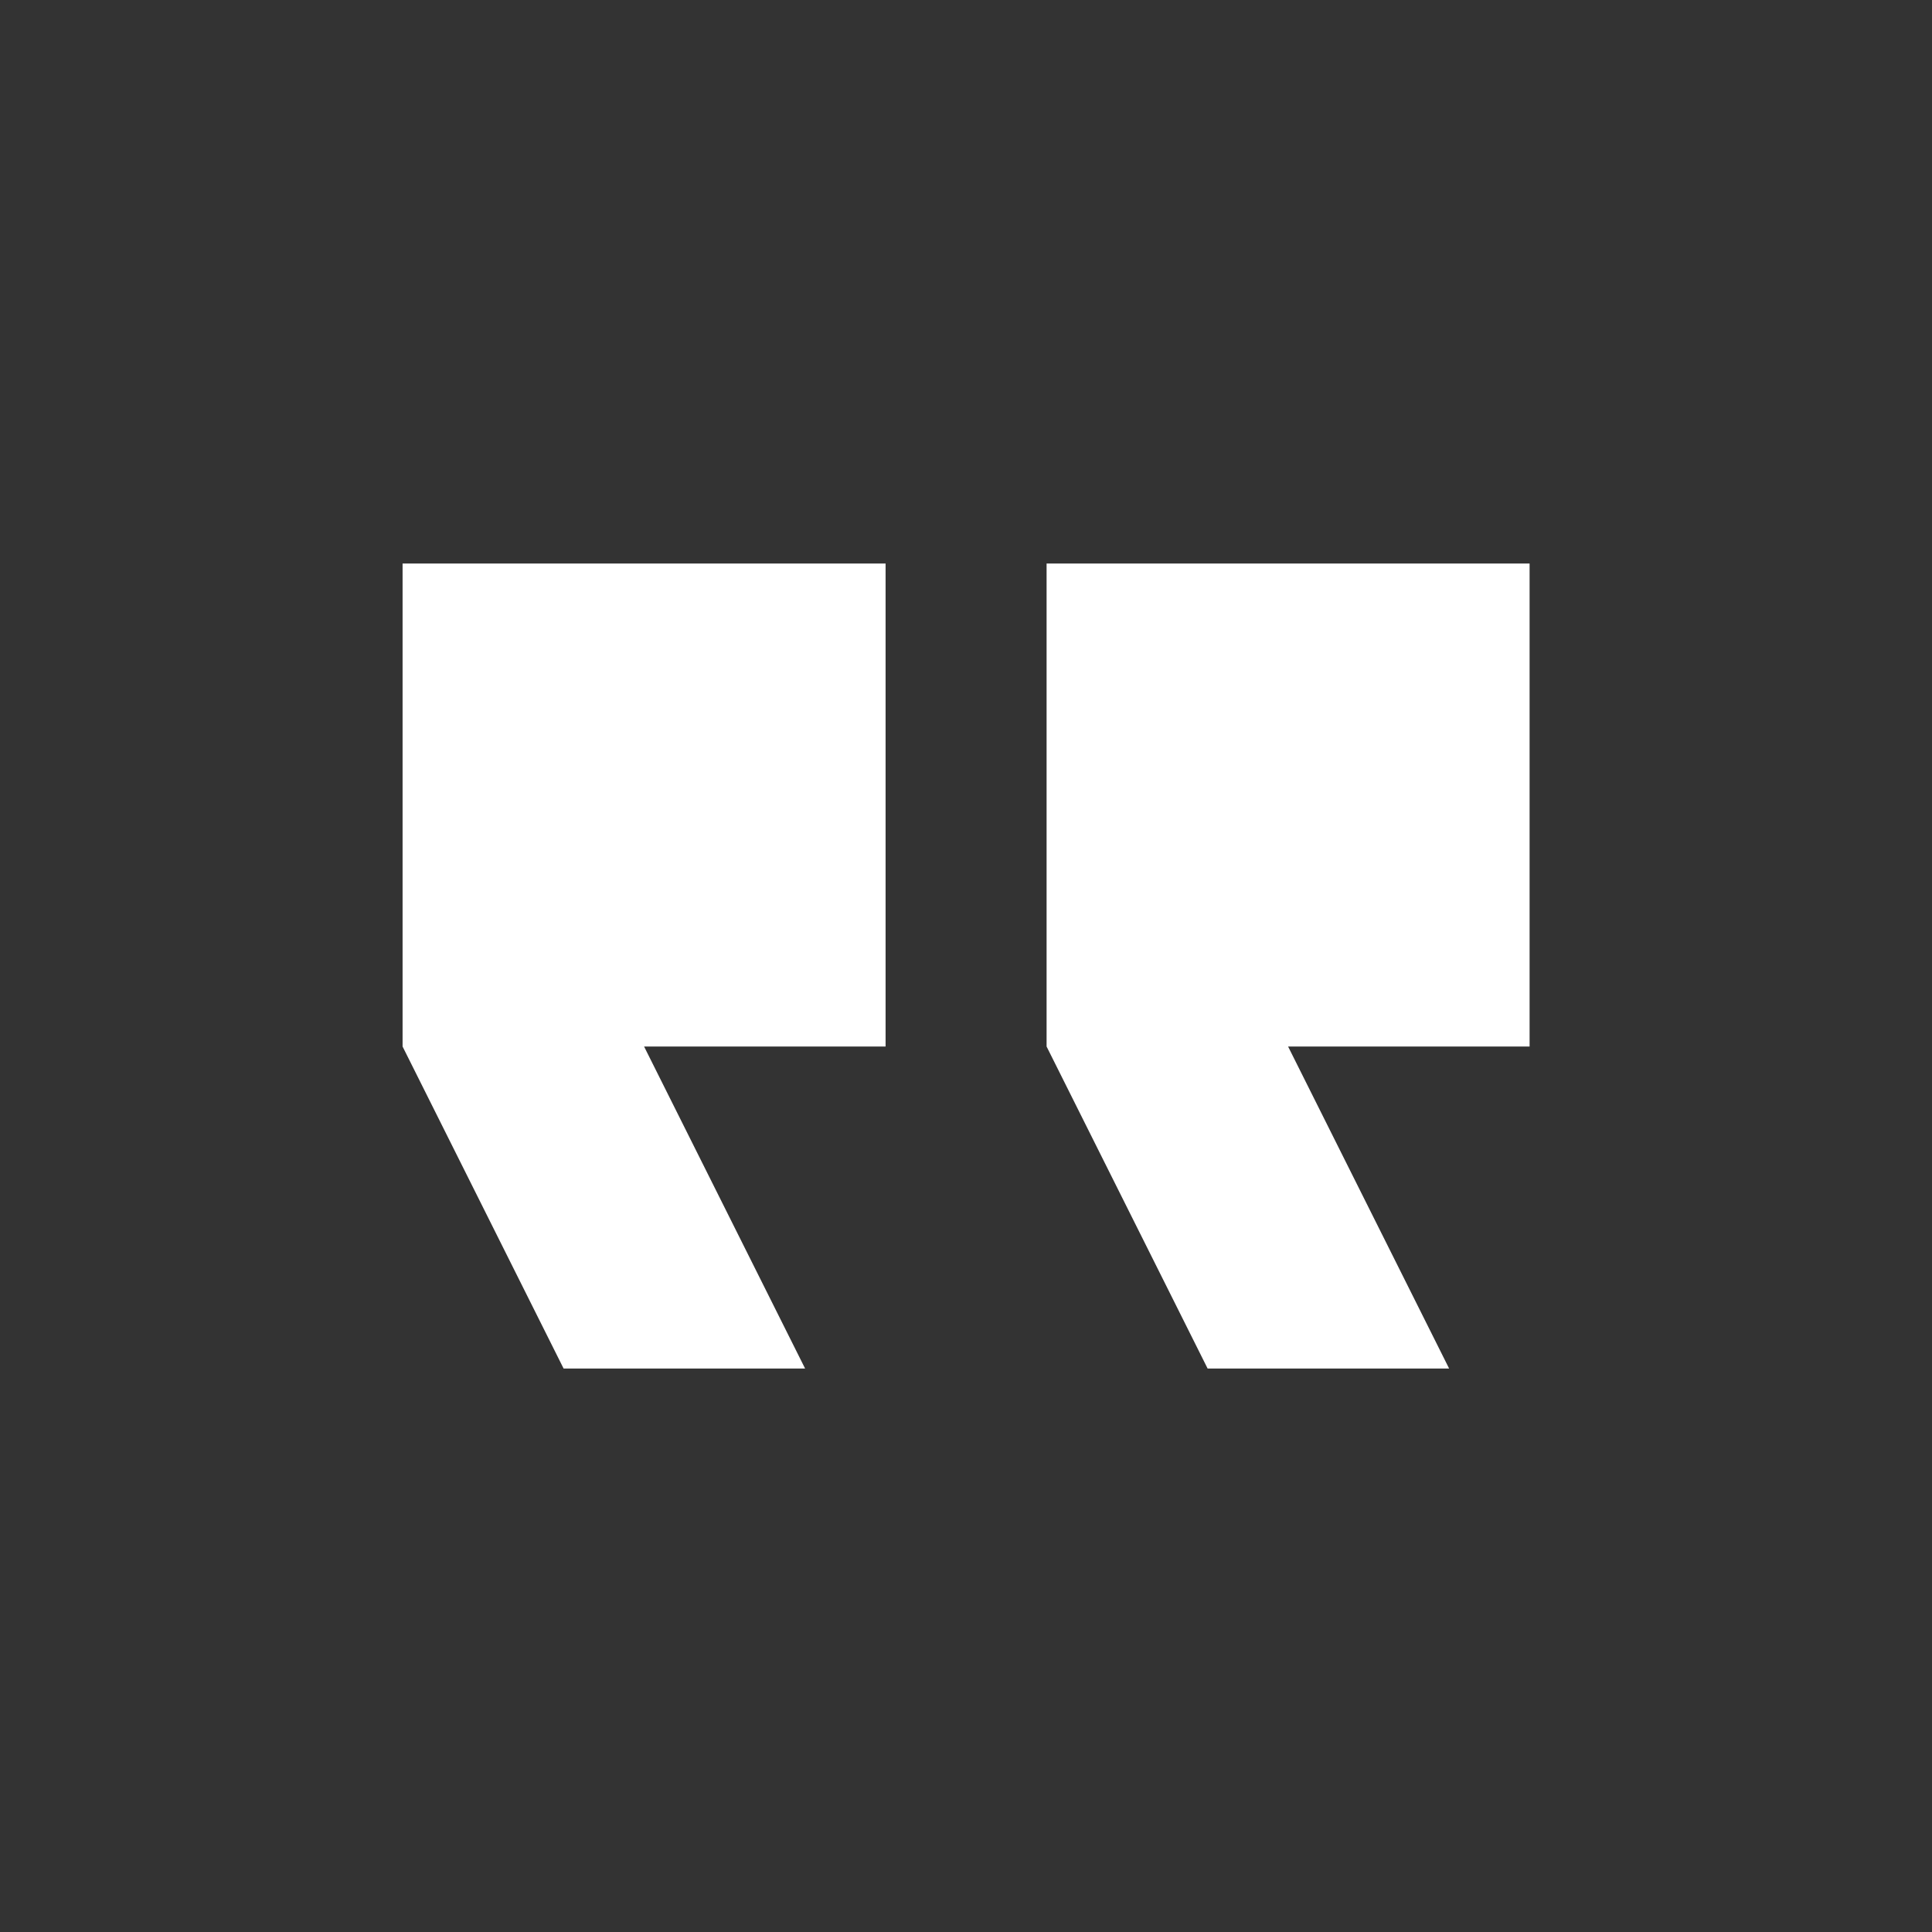 <svg width="56" height="56" viewBox="0 0 56 56" fill="none" xmlns="http://www.w3.org/2000/svg">
<rect x="0" y="0" width="56" height="56" fill="#333333" stroke="none"/>
<g clip-path="url(#clip0_266_10104)">
<path d="M42.003 39.667H35.003L30.336 30.334V16.334H44.336V30.334H37.336L42.003 39.667ZM23.336 39.667H16.336L11.669 30.334V16.334H25.669V30.334H18.669L23.336 39.667Z" fill="white"/>
</g>
<defs>
<clipPath id="clip0_266_10104">
<rect width="56" height="56" fill="white" transform="matrix(-1 0 0 1 56 0)"/>
</clipPath>
</defs>
</svg>
